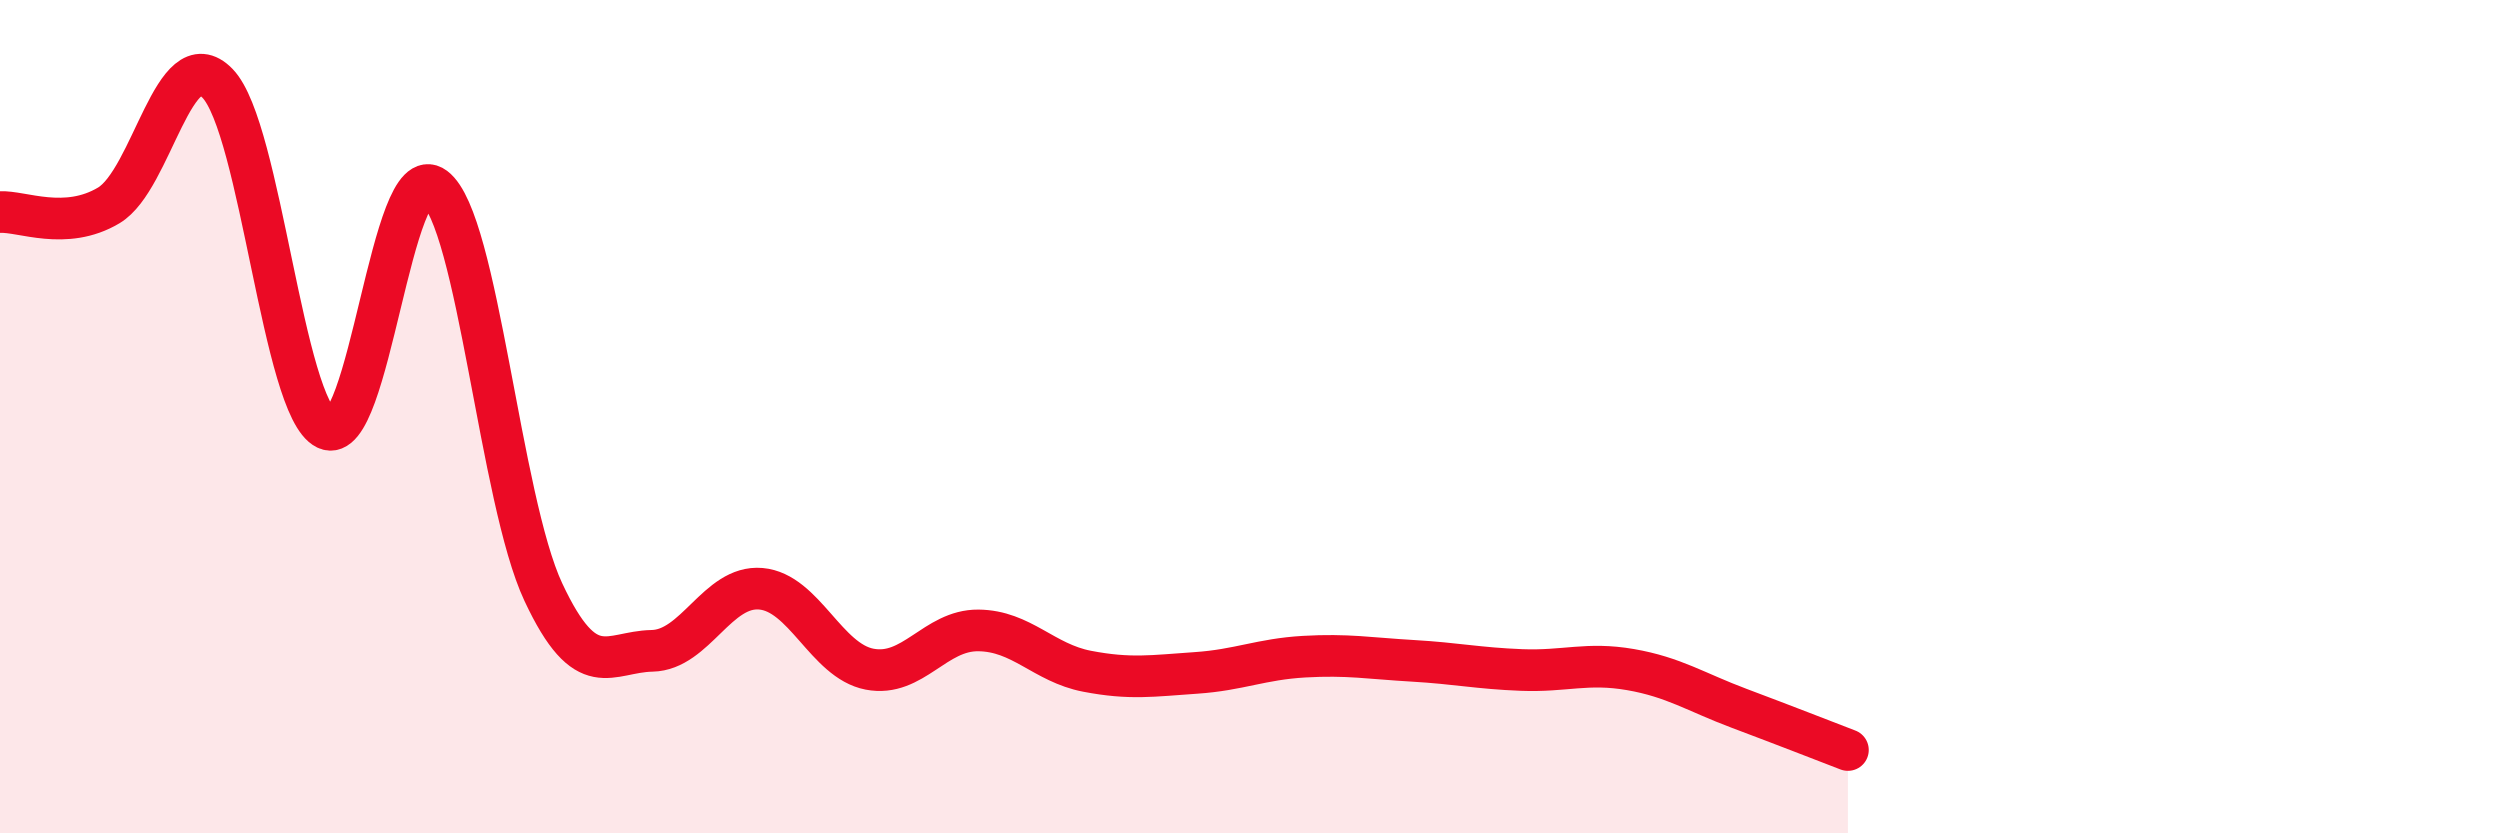 
    <svg width="60" height="20" viewBox="0 0 60 20" xmlns="http://www.w3.org/2000/svg">
      <path
        d="M 0,5.09 C 0.52,5.06 1.57,5.55 2.61,4.93 C 3.65,4.31 4.18,0.93 5.22,2 C 6.26,3.07 6.79,9.79 7.83,10.29 C 8.87,10.79 9.39,3.72 10.43,4.5 C 11.47,5.28 12,11.99 13.04,14.21 C 14.08,16.43 14.61,15.64 15.65,15.62 C 16.69,15.6 17.22,14.04 18.26,14.13 C 19.3,14.22 19.83,15.86 20.87,16.06 C 21.91,16.26 22.44,15.12 23.48,15.13 C 24.52,15.14 25.05,15.91 26.09,16.11 C 27.13,16.31 27.66,16.22 28.7,16.15 C 29.74,16.08 30.26,15.82 31.3,15.76 C 32.34,15.7 32.87,15.8 33.91,15.86 C 34.95,15.92 35.48,16.04 36.52,16.08 C 37.56,16.12 38.09,15.89 39.13,16.07 C 40.17,16.25 40.7,16.61 41.74,17 C 42.78,17.39 43.83,17.8 44.35,18L44.35 20L0 20Z"
        fill="#EB0A25"
        opacity="0.1"
        stroke-linecap="round"
        stroke-linejoin="round"
      />
      <path
        d="M 0,5.09 C 0.52,5.06 1.57,5.55 2.61,4.93 C 3.65,4.31 4.18,0.93 5.22,2 C 6.26,3.07 6.79,9.79 7.83,10.29 C 8.87,10.79 9.39,3.72 10.43,4.5 C 11.47,5.28 12,11.99 13.04,14.21 C 14.08,16.43 14.61,15.64 15.65,15.62 C 16.69,15.6 17.22,14.04 18.26,14.13 C 19.3,14.22 19.83,15.86 20.87,16.06 C 21.91,16.26 22.44,15.12 23.48,15.13 C 24.52,15.14 25.05,15.91 26.09,16.11 C 27.13,16.31 27.66,16.22 28.7,16.15 C 29.74,16.08 30.26,15.82 31.3,15.76 C 32.34,15.7 32.87,15.8 33.91,15.86 C 34.95,15.92 35.48,16.04 36.52,16.08 C 37.56,16.12 38.09,15.89 39.13,16.07 C 40.17,16.25 40.7,16.61 41.74,17 C 42.78,17.39 43.83,17.8 44.35,18"
        stroke="#EB0A25"
        stroke-width="1"
        fill="none"
        stroke-linecap="round"
        stroke-linejoin="round"
      />
    </svg>
  